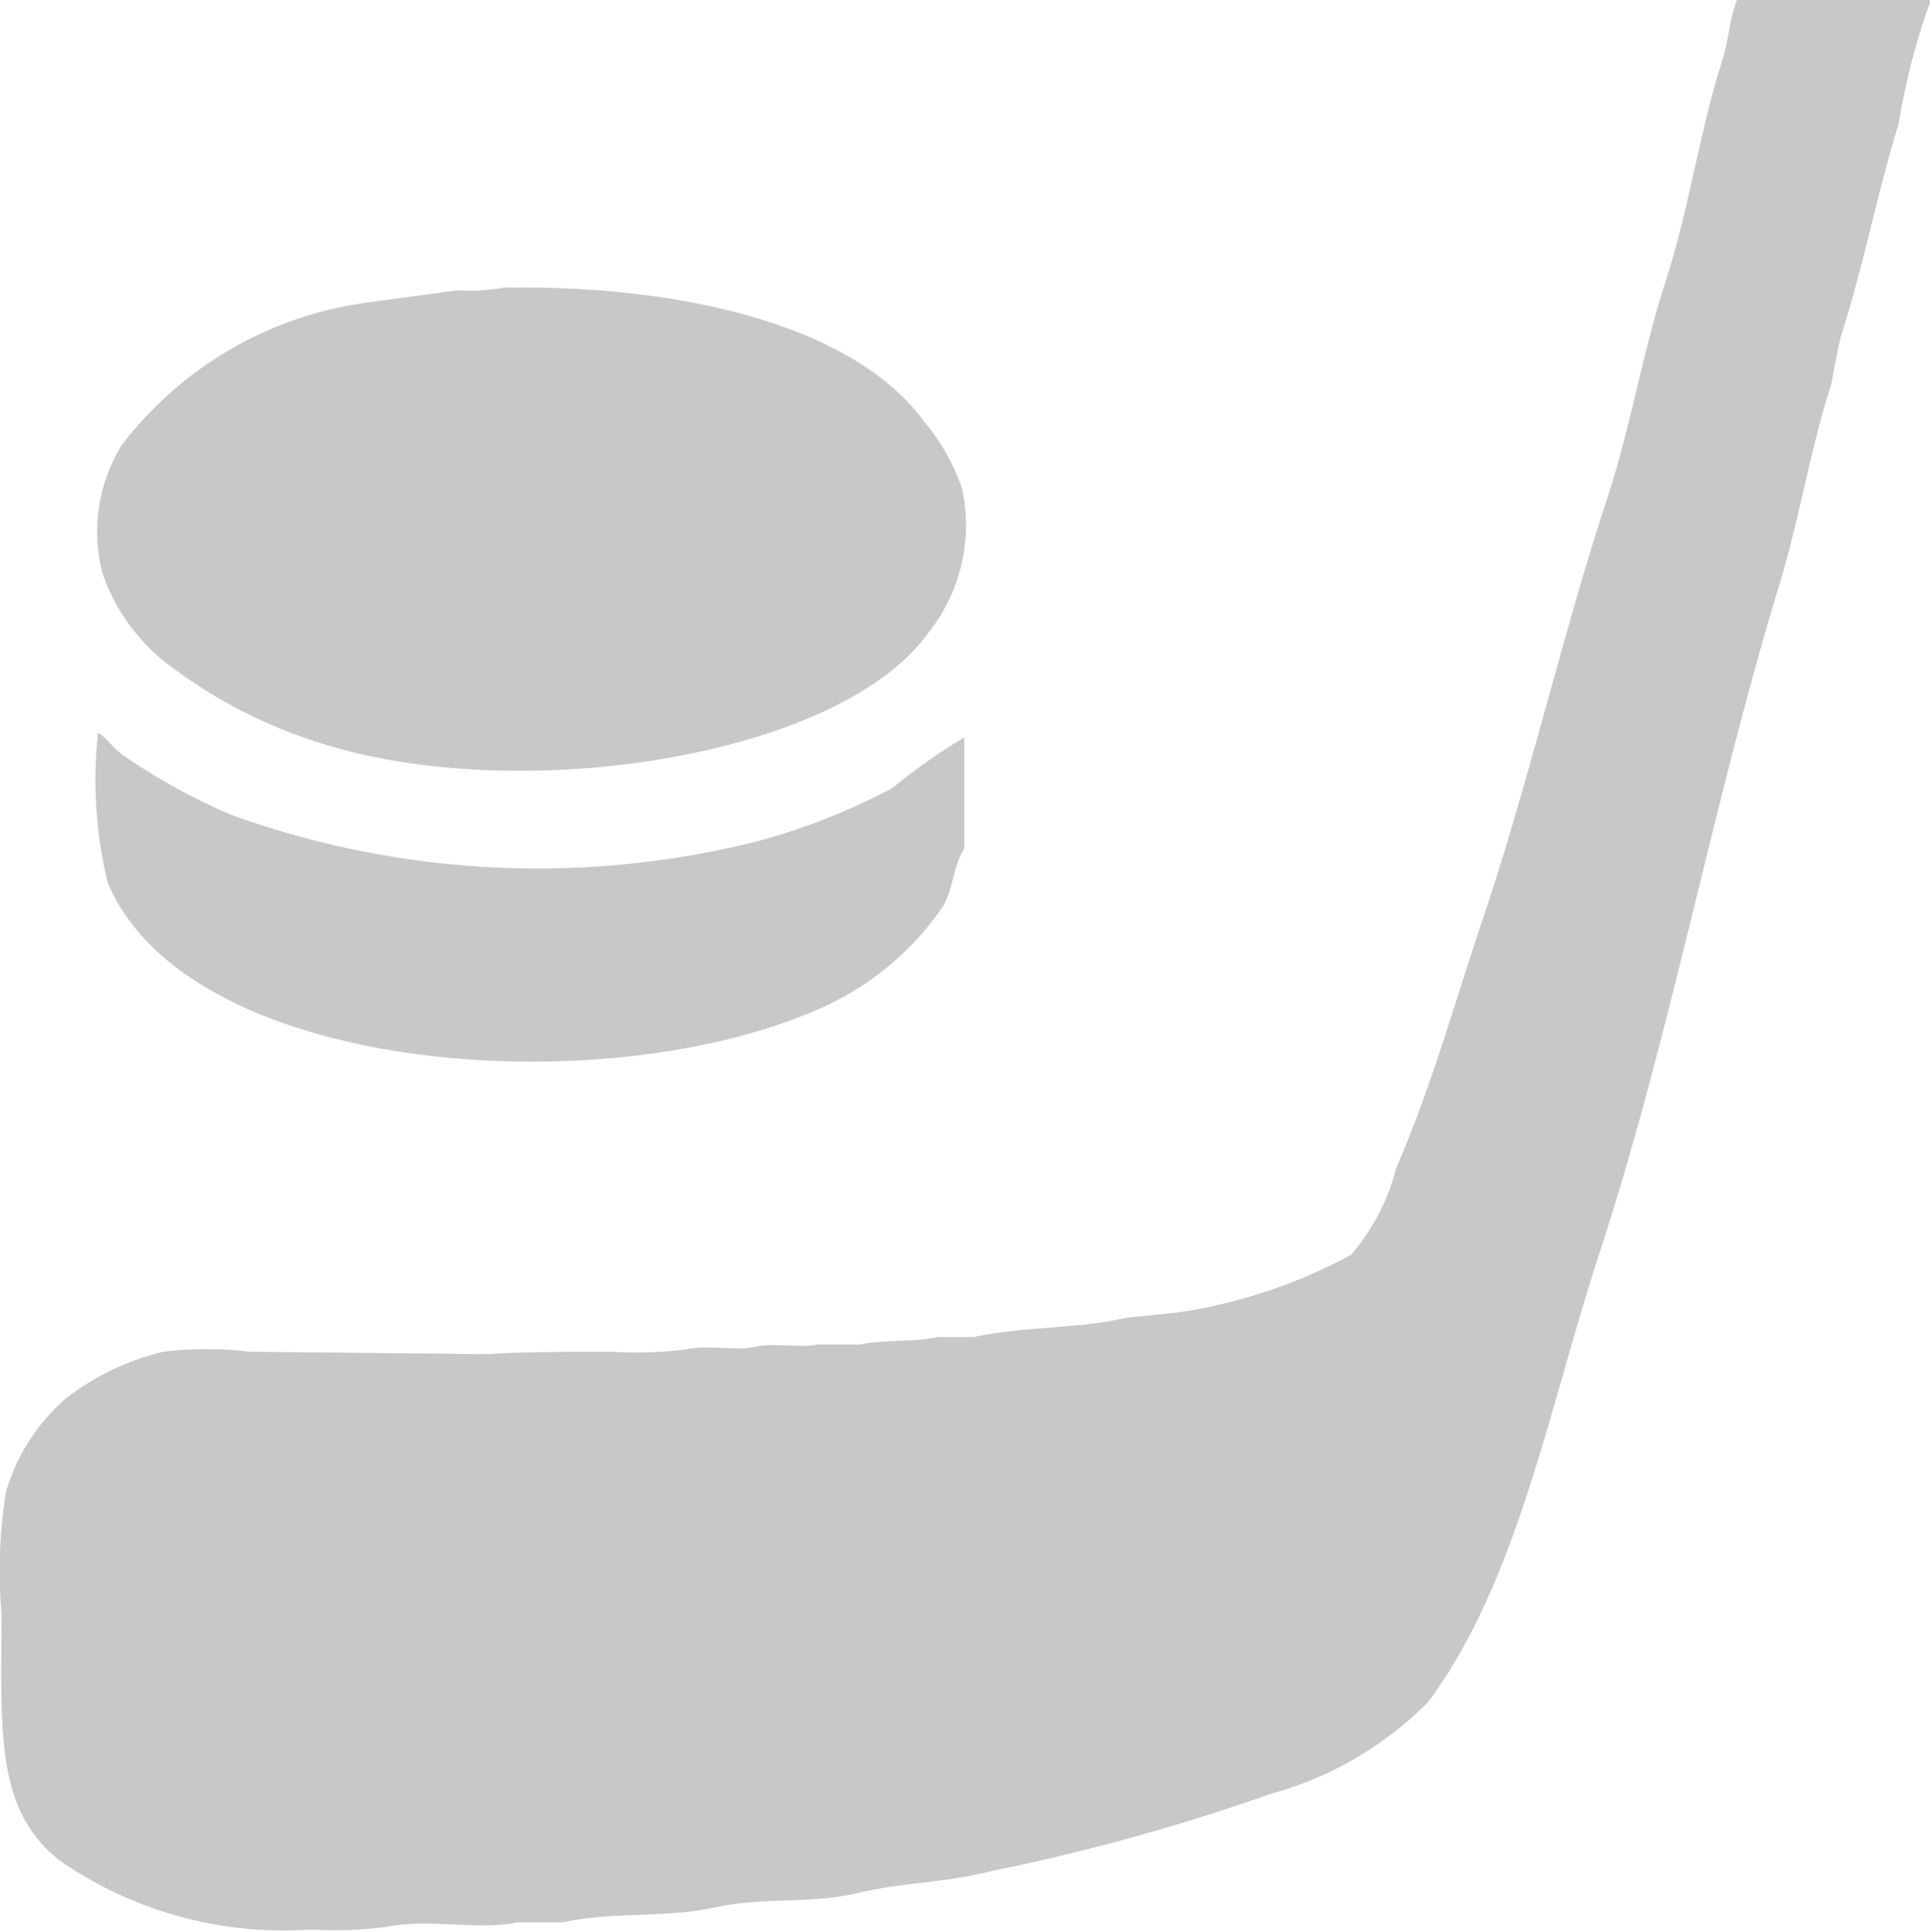 <svg xmlns="http://www.w3.org/2000/svg" width="26" height="26.031" viewBox="0 0 26 26.031" fill="#c8c8c8">
    <path d="M1328.4,174h2.6v0.033a9.05,9.05,0,0,0-.42,1.628c-0.29.928-.48,1.947-0.78,2.867-0.05.217-.09,0.434-0.13,0.651-0.29.892-.43,1.837-0.72,2.769-0.89,2.933-1.46,6.067-2.41,8.958-0.7,2.155-1.1,4.4-2.3,6.026a4.757,4.757,0,0,1-2.12,1.238,28.013,28.013,0,0,1-3.77,1.042c-0.59.153-1.22,0.156-1.79,0.293-0.64.154-1.29,0.05-1.95,0.2-0.62.136-1.38,0.052-2.02,0.195h-0.61c-0.54.115-1.22-.057-1.79,0.065a5.588,5.588,0,0,1-1.01.033,5.283,5.283,0,0,1-3.35-.912c-0.91-.684-0.81-1.778-0.81-3.355a6.645,6.645,0,0,1,.06-1.629,2.641,2.641,0,0,1,.82-1.27,3.431,3.431,0,0,1,1.3-.619,4.919,4.919,0,0,1,1.17,0l3.22,0.032c0.42-.03,1.04-0.032,1.65-0.032a5.327,5.327,0,0,0,1.01-.033c0.29-.064.67,0.023,0.91-0.032,0.27-.06.63,0.018,0.85-0.033h0.58c0.31-.068.74-0.029,1.04-0.1h0.49c0.65-.145,1.43-0.11,2.05-0.26,0.22-.022.43-0.044,0.65-0.065a7.043,7.043,0,0,0,2.38-.782,2.9,2.9,0,0,0,.61-1.173c0.48-1.1.8-2.279,1.21-3.485,0.59-1.776,1.03-3.7,1.62-5.5,0.32-.962.48-1.965,0.78-2.9,0.33-1,.47-2.057.78-3.03C1328.29,174.534,1328.3,174.257,1328.4,174Zm-16.62,3.876c2.34-.04,4.69.48,5.66,1.792a2.876,2.876,0,0,1,.52.912,2.327,2.327,0,0,1-.46,1.954c-1.21,1.678-5.55,2.338-8.22,1.466a6.62,6.62,0,0,1-1.92-.977,2.63,2.63,0,0,1-.98-1.3,2.223,2.223,0,0,1,.26-1.726,5,5,0,0,1,3.32-1.922l1.2-.163A2.612,2.612,0,0,0,1311.78,177.876Zm-5.46,5.994c0.12,0.078.21,0.211,0.32,0.293a8.248,8.248,0,0,0,1.47.814,12.148,12.148,0,0,0,7.09.359,8.734,8.734,0,0,0,1.82-.717,8.214,8.214,0,0,1,.97-0.684v1.5c-0.15.23-.15,0.556-0.29,0.782a3.91,3.91,0,0,1-1.72,1.4c-2.91,1.257-8.45.852-9.53-1.727A5.908,5.908,0,0,1,1306.32,183.87Z"
          transform="translate(-1305 -174)"/>
</svg>
